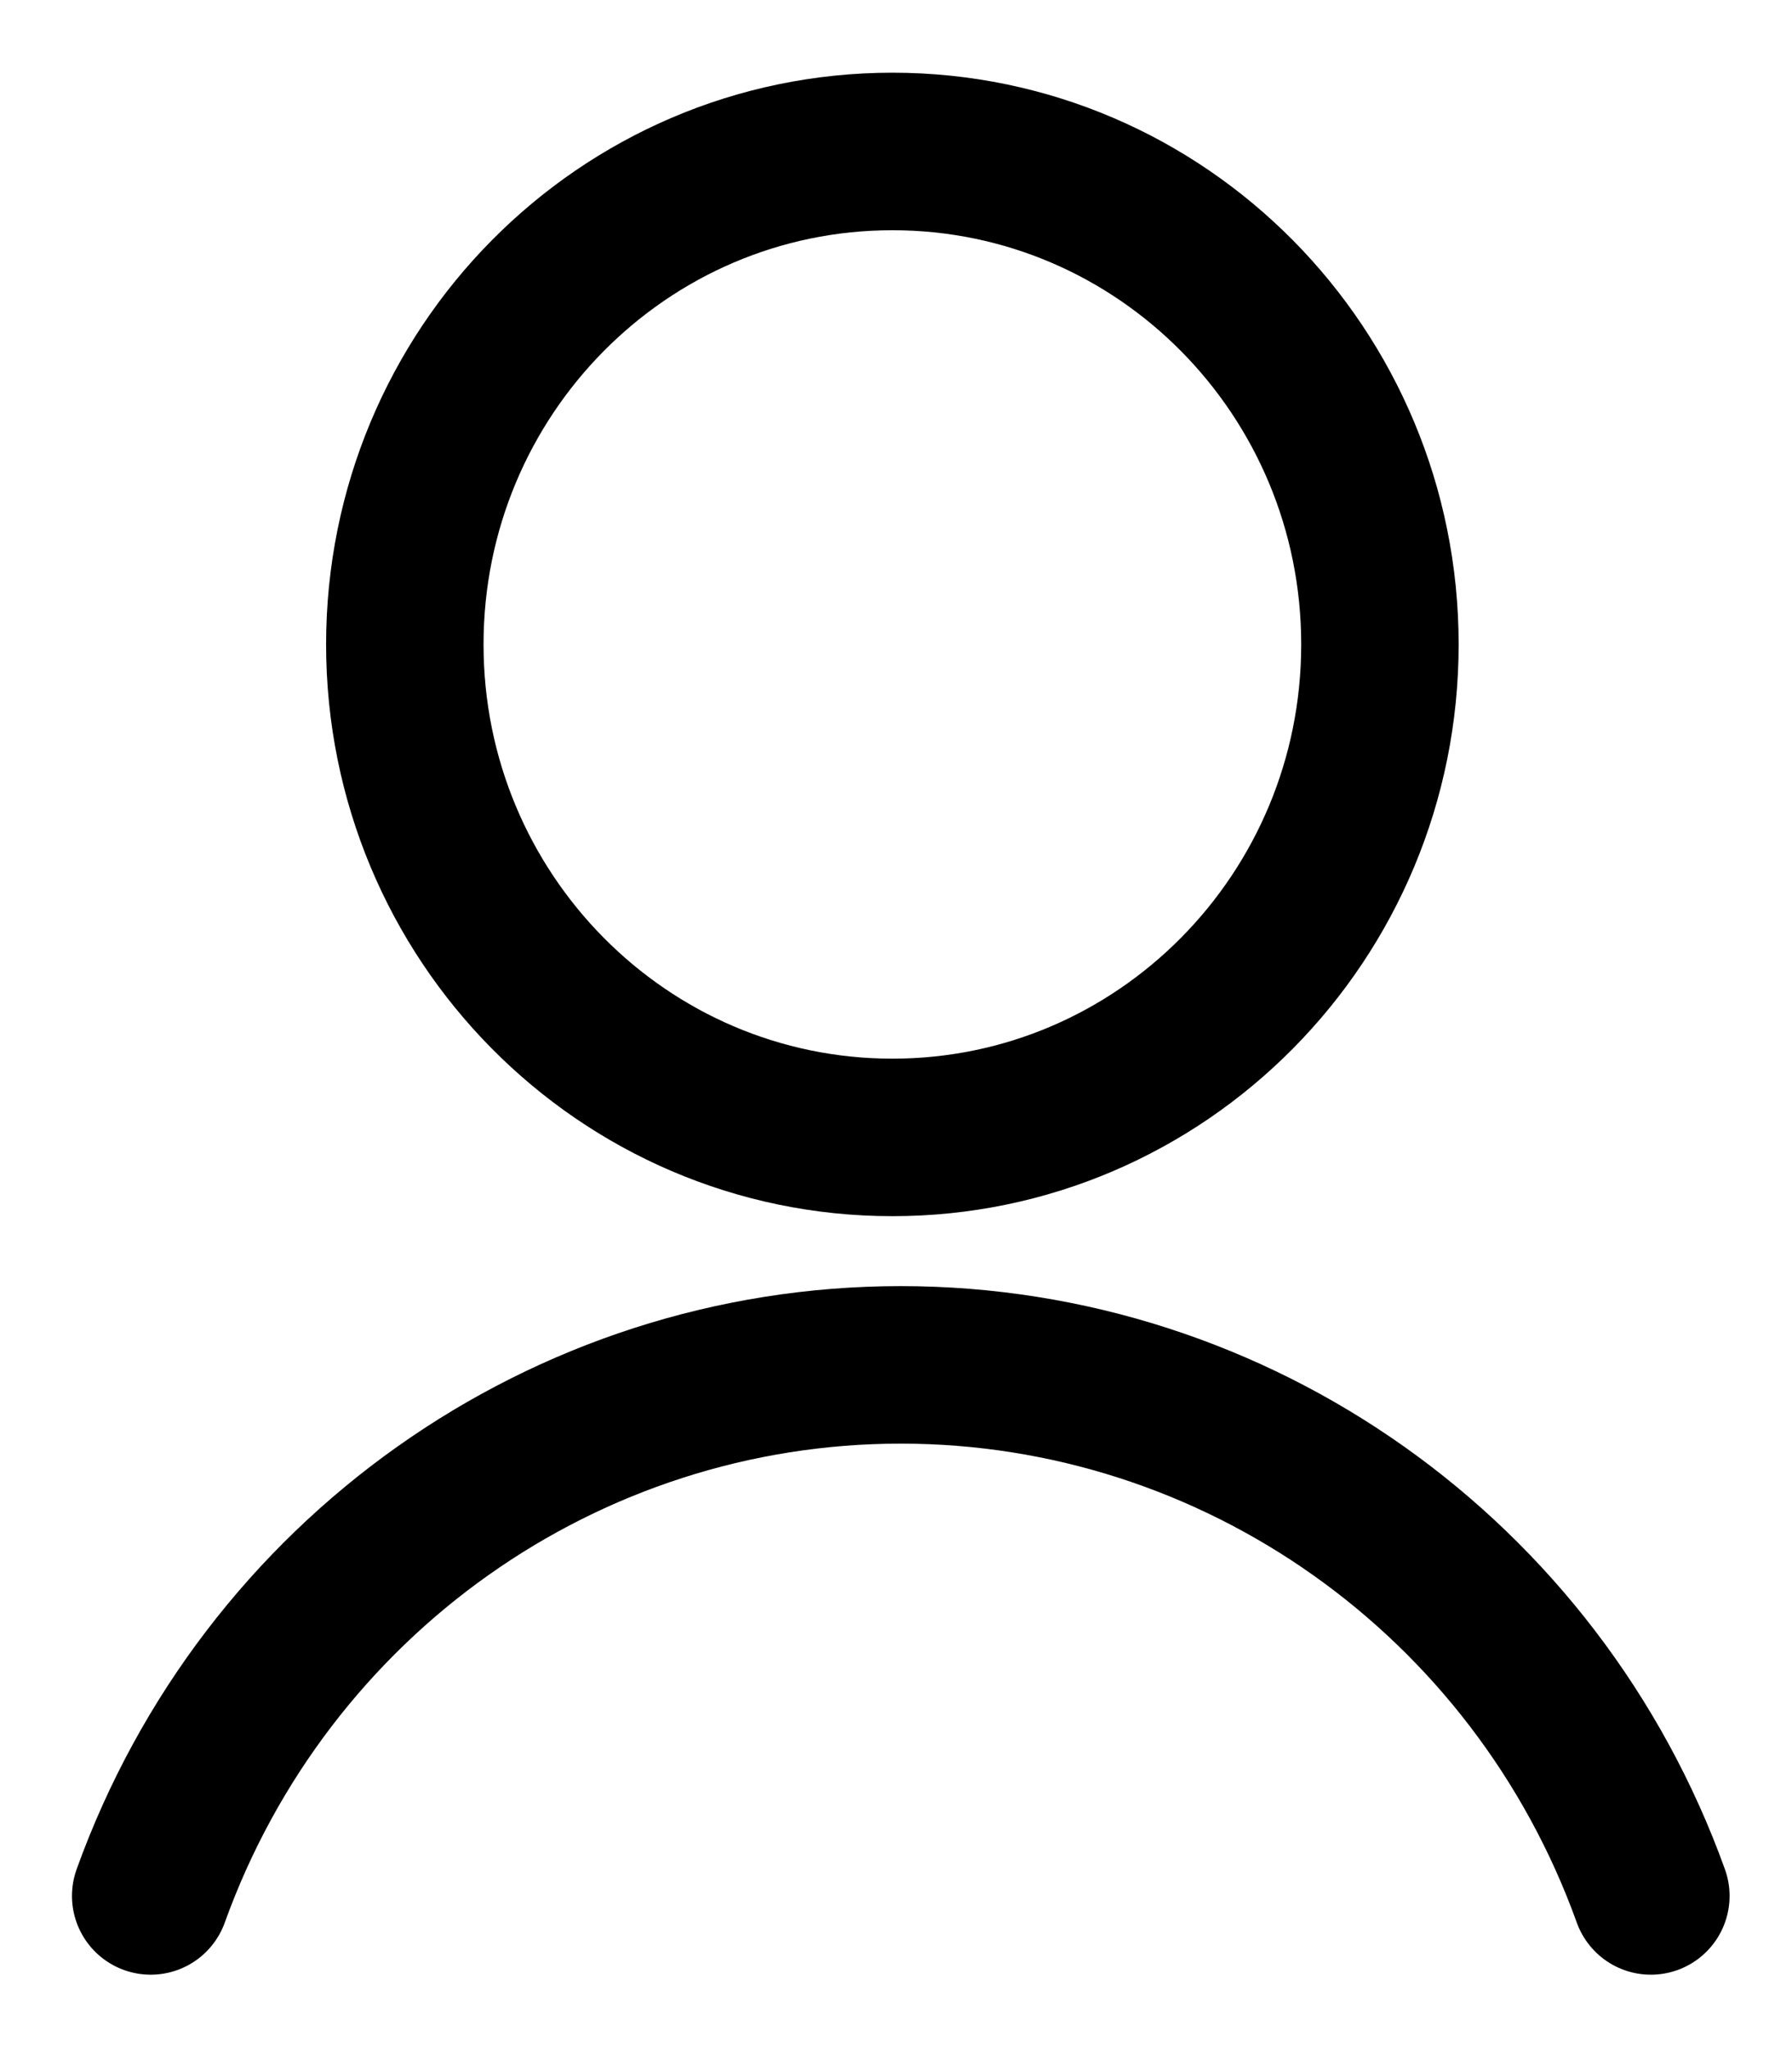 <svg width="21" height="24" viewBox="0 0 21 24" fill="none" xmlns="http://www.w3.org/2000/svg">
<path d="M10.458 13.322C13.613 13.322 16.171 10.737 16.171 7.548C16.171 4.359 13.613 1.774 10.458 1.774C7.302 1.774 4.744 4.359 4.744 7.548C4.744 10.737 7.302 13.322 10.458 13.322Z" stroke="black" stroke-width="1.845" stroke-linecap="round" stroke-linejoin="round"/>
<path d="M19.346 22.206C18.001 18.472 14.488 15.986 10.556 15.986C6.623 15.986 3.111 18.472 1.766 22.206" stroke="black" stroke-width="1.845" stroke-linecap="round" stroke-linejoin="round"/>
</svg>
